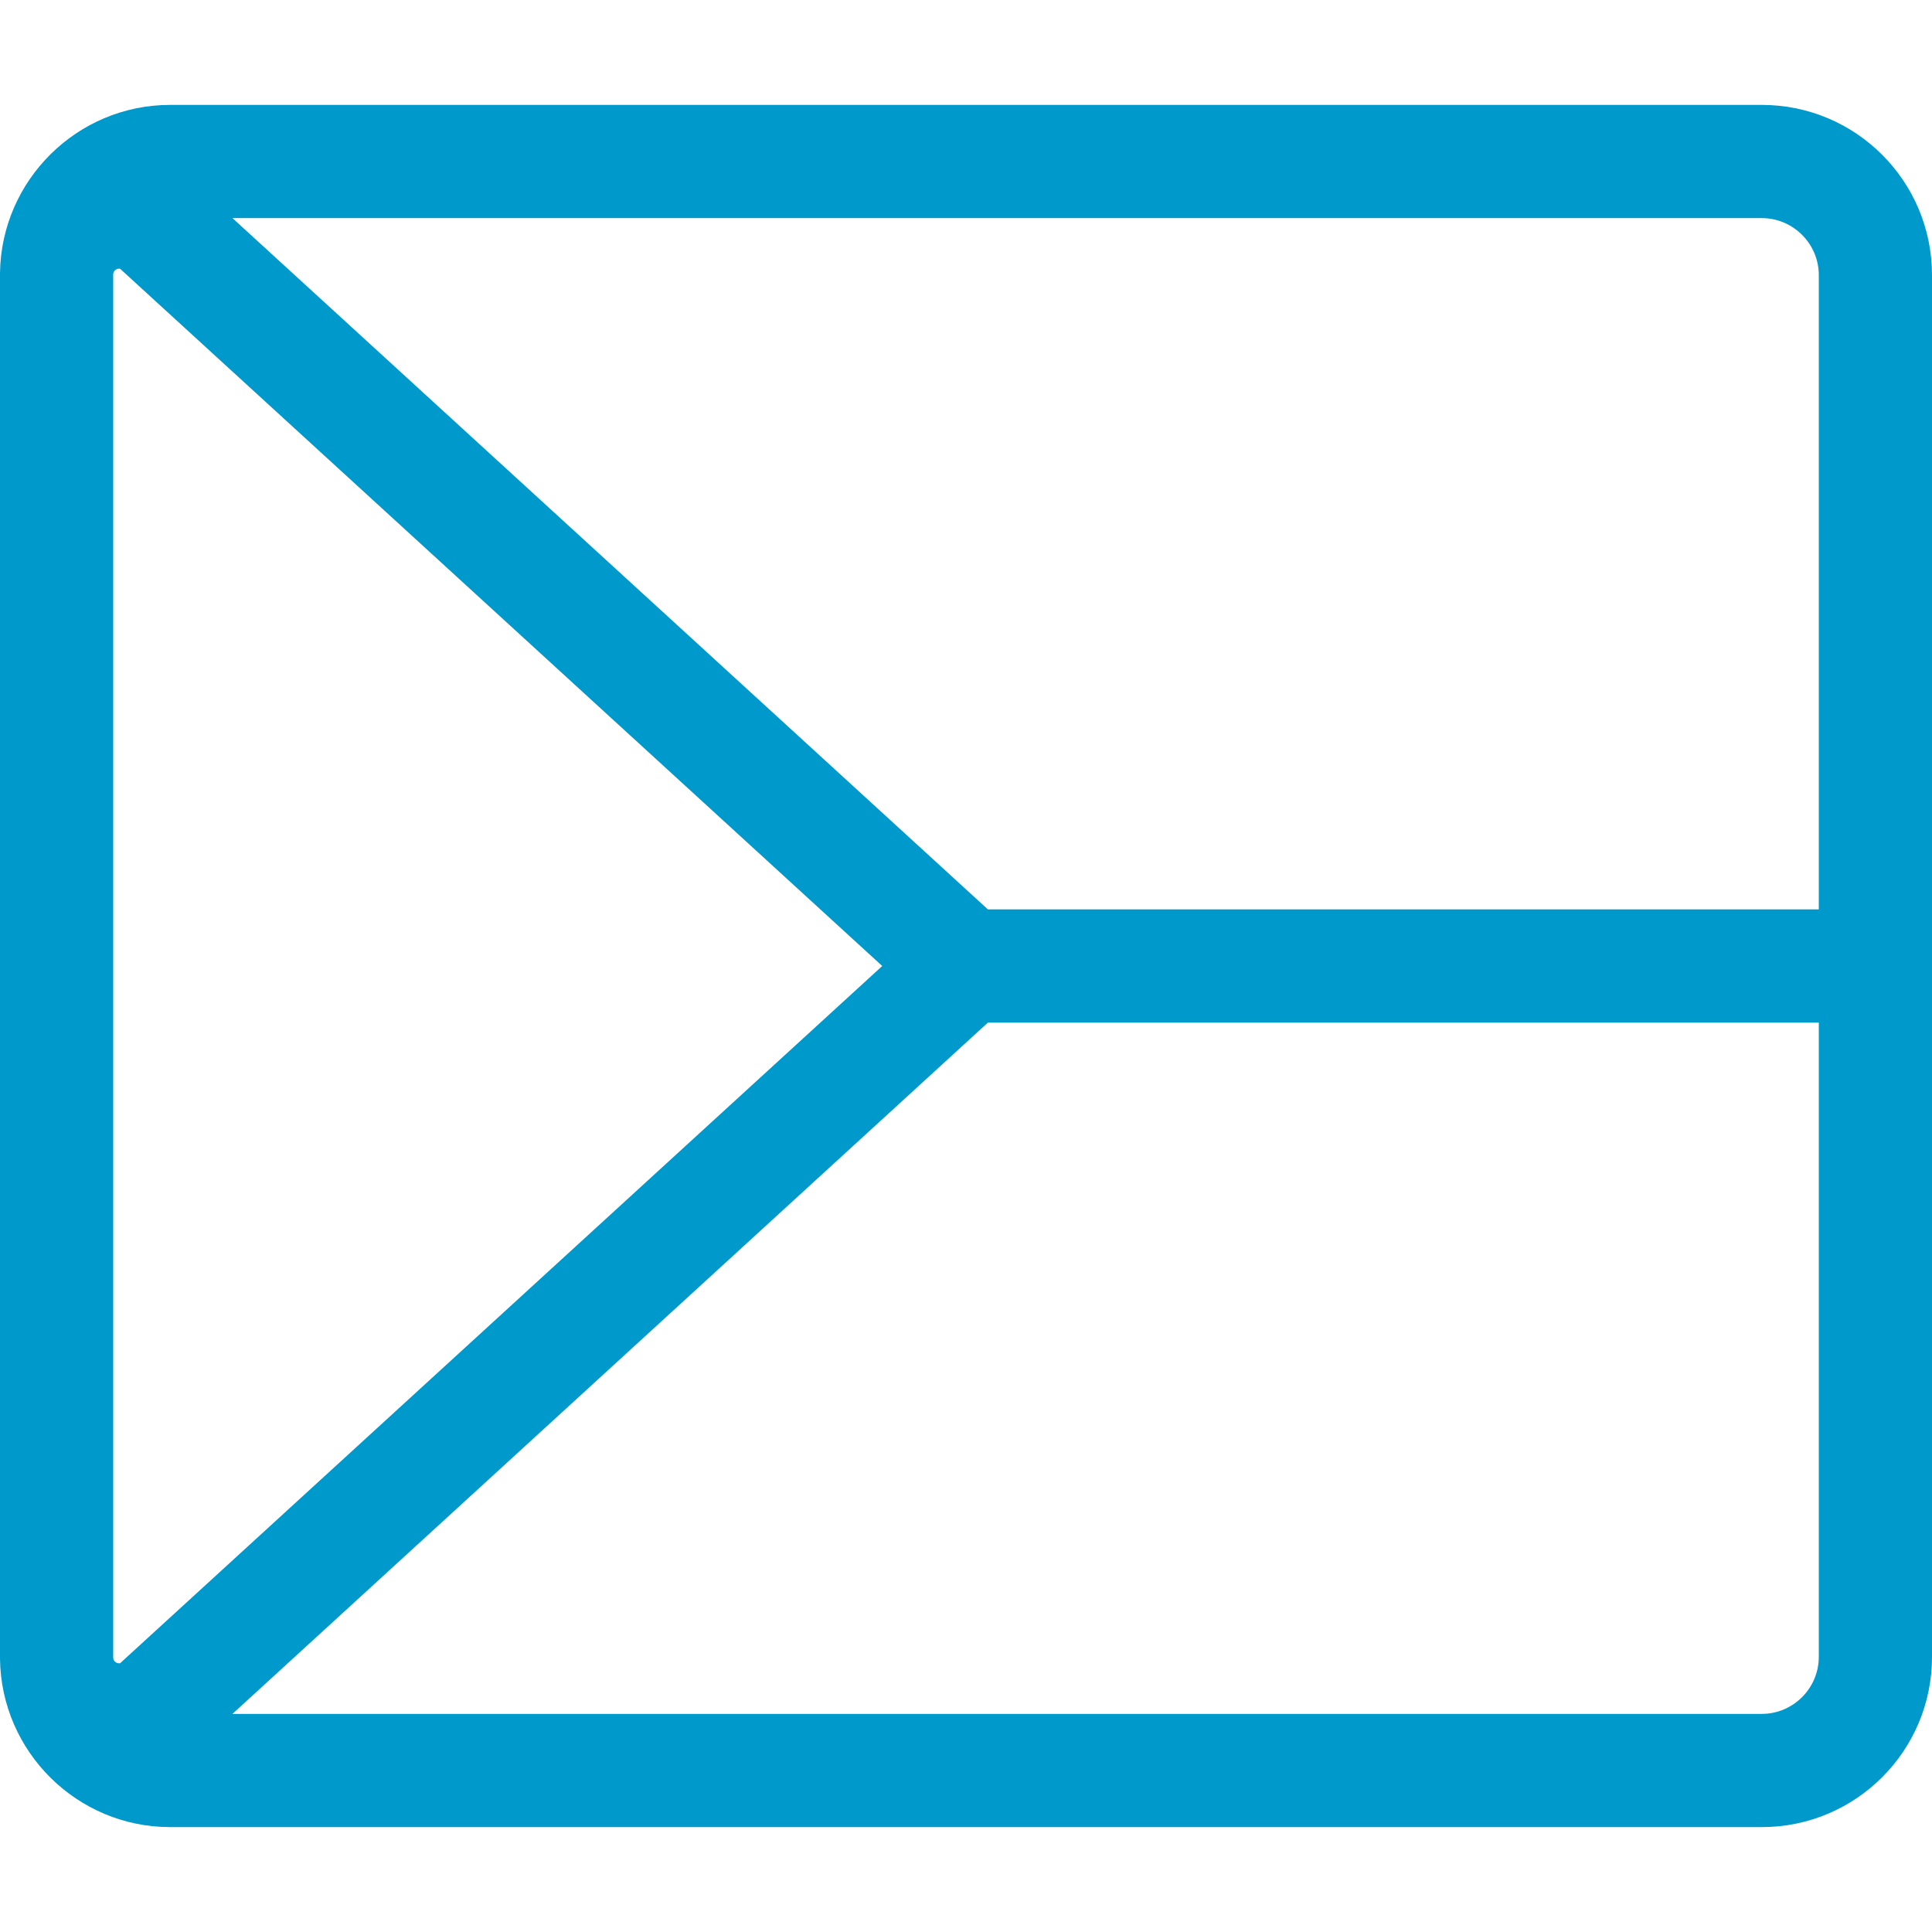 <?xml version="1.0" encoding="utf-8"?>
<!-- Generator: Adobe Illustrator 25.1.0, SVG Export Plug-In . SVG Version: 6.00 Build 0)  -->
<svg version="1.1" id="Capa_1" xmlns="http://www.w3.org/2000/svg" xmlns:xlink="http://www.w3.org/1999/xlink" x="0px" y="0px"
	 viewBox="0 0 512 512" style="enable-background:new 0 0 512 512;" xml:space="preserve">
<style type="text/css">
	.st0{fill:#0099CC;}
</style>
<path class="st0" d="M466.9,27.8H45.1c-24.7,0-44.8,20-45.1,44.6c0,0.1,0,0.2,0,0.4v0.1v366.2v0.1c0,0.1,0,0.2,0,0.4
	c0.3,24.6,20.4,44.6,45.1,44.6h421.8c24.9,0,45.1-20.2,45.1-45.1V72.9C512,48,491.8,27.8,466.9,27.8L466.9,27.8z M466.9,454.2H61.6
	L261.8,271H482v168.1C482,447.4,475.2,454.2,466.9,454.2L466.9,454.2z M482,72.9V241H261.8L61.6,57.8h405.3
	C475.2,57.8,482,64.6,482,72.9z M31.8,440.8c-0.3,0-0.6,0-1-0.2c-0.8-0.5-0.8-1.1-0.8-1.4v-0.1V72.9v-0.1c0-0.3,0-0.9,0.8-1.4
	c0.3-0.2,0.6-0.2,0.8-0.2c0.1,0,0.1,0,0.2,0l202,184.8L31.8,440.8z"/>
</svg>
